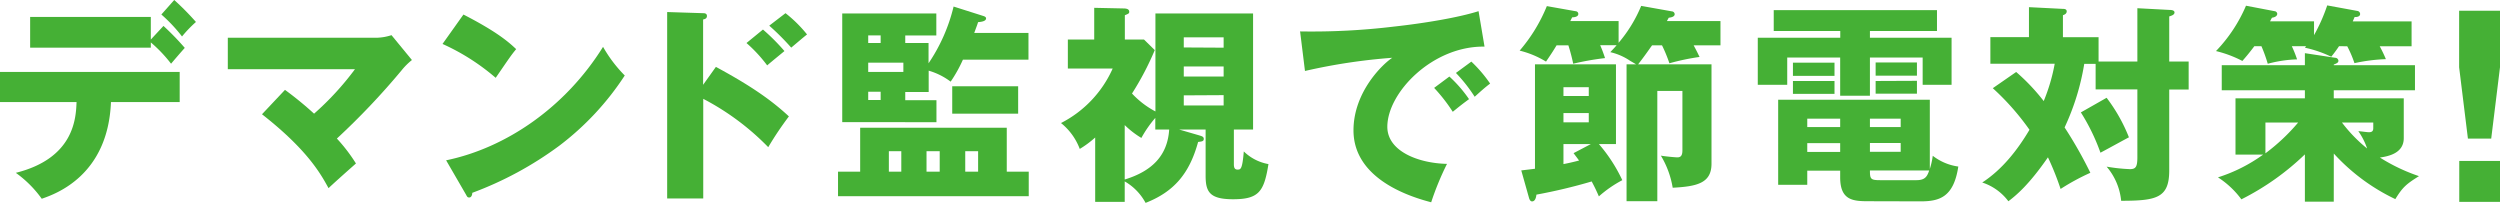 <svg xmlns="http://www.w3.org/2000/svg" width="568.9" height="46.17" viewBox="0 0 568.9 46.17"><defs><style>.a{fill:#45b035;}</style></defs><title>booklet56_eco_title</title><path class="a" d="M0,23.23V16.37H40.89v6.86H25.25c-.67,16.7-12.53,20.88-15.75,22a25.42,25.42,0,0,0-5.9-5.9C16.9,36,17.28,26.88,17.42,23.23ZM37.2,5.9a61.13,61.13,0,0,1,4.85,5c-.53.57-2.69,3.07-3.12,3.6a31.73,31.73,0,0,0-4.61-4.85v1.2H6.86v-7H34.32V9ZM39.65,0a60.94,60.94,0,0,1,4.94,5A27.9,27.9,0,0,0,41.42,8.3a35,35,0,0,0-4.7-5Z"/><path class="a" d="M64.85,20.45a77,77,0,0,1,6.62,5.42,65.21,65.21,0,0,0,9.31-10.13H51.84V8.59H85.73A11.79,11.79,0,0,0,89.09,8l4.65,5.66A14.93,14.93,0,0,0,91.39,16,165.14,165.14,0,0,1,76.66,31.53,37.77,37.77,0,0,1,81,37.2c-1.73,1.53-4.52,4-6.24,5.61C73,39.6,70,34.13,59.62,26Z"/><path class="a" d="M105.46,3.31c8.06,4.13,10.56,6.53,12,7.87-1.16,1.4-1.49,1.92-4.66,6.53A49.85,49.85,0,0,0,100.7,10Zm-3.94,33.17c13.68-2.83,27.17-12.1,35.71-25.82a30.68,30.68,0,0,0,4.94,6.52,63.54,63.54,0,0,1-14.92,16,80,80,0,0,1-19.78,10.7c0,.53-.24,1.06-.67,1.06s-.48-.15-.77-.68Z"/><path class="a" d="M162.91,15.22c5.91,3.21,11.71,6.67,16.61,11.27a74.61,74.61,0,0,0-4.7,7,58.16,58.16,0,0,0-14.79-11V45.17h-8.21V2.74L160,3c.24,0,.87,0,.87.63s-.53.72-.87.81V19.3Zm10.71-8.5a47.13,47.13,0,0,1,4.89,4.9c-1.1.91-2.88,2.35-3.93,3.26a32.61,32.61,0,0,0-4.71-5.09ZM178.75,3a29.76,29.76,0,0,1,4.9,4.84c-.63.48-3.12,2.6-3.6,3a56.24,56.24,0,0,0-5-5Z"/><path class="a" d="M195.74,39.07v-10H229.1v10h5v5.57H190.7V39.07ZM211.3,9.79V14.4A39.42,39.42,0,0,0,217,1.49l6.81,2.16c.43.14.58.33.58.53,0,.72-1.3.81-1.82.86-.2.67-.29.86-.87,2.45h12.34v6.09H219.12a31.44,31.44,0,0,1-2.79,5,15.49,15.49,0,0,0-5-2.5v4.85H206v1.87h7.1v5H191.66V3.07h21.41v5H206V9.79Zm-10.9,0V8.06h-2.83V9.79Zm-2.83,4.47v2.11h8V14.26Zm0,6.62v1.87h2.83V20.88Zm7.53,18.19V34.41h-2.83v4.66Zm8.74,0V34.41h-3v4.66Zm17.85-13.2h-15V19.63h15Zm-9.11,13.2V34.41h-2.93v4.66Z"/><path class="a" d="M272.78,30.77c.77.24,1.15.33,1.15.86s-.48.58-1.29.67c-2,7.35-5.62,11.38-11.95,13.87a12.43,12.43,0,0,0-4.75-4.89v4.65h-6.72V31.29a22.72,22.72,0,0,1-3.51,2.6A13.71,13.71,0,0,0,241.44,28,25.62,25.62,0,0,0,253.2,15.6H243V9h6V1.78l6.53.14c.62,0,1.44.05,1.44.77,0,.38-.24.48-1,.77V9h4.36l2.45,2.4a65.52,65.52,0,0,1-5.18,9.88,20,20,0,0,0,5.33,4.08V3.07h22.22v26.4h-4.37v7.87c0,.67.1,1.25.82,1.25s1.1,0,1.44-4.13a10.66,10.66,0,0,0,5.61,2.88c-1,6.24-2.16,8-8.06,8-5.38,0-6.24-1.73-6.24-5.38V29.47h-6.05ZM255.94,40.85c6.14-1.88,9.74-5.38,10.12-11.38H262.9V26.83a25.91,25.91,0,0,0-3.17,4.56,20.19,20.19,0,0,1-3.79-2.93Zm22.51-30V8.5h-9.07v2.3Zm-9.07,4.27v2.3h9.07v-2.3Zm0,6.58V24h9.07V21.65Z"/><path class="a" d="M337.82,10.61C326,10.42,315.7,21.07,315.7,28.85c0,5.56,7.05,8.3,13.58,8.44a65,65,0,0,0-3.6,8.74C321.79,45,308,41.13,308,29.66c0-8.88,6.86-15.26,8.83-16.51a131.81,131.81,0,0,0-19.87,3l-1.11-9a156.06,156.06,0,0,0,21.36-1.1c7-.77,14.74-2.07,19.25-3.51Zm-8,6.81a29.43,29.43,0,0,1,4.47,5.14c-1.35,1-2,1.49-3.7,2.88A37.73,37.73,0,0,0,326.35,20Zm5-3.4a30.56,30.56,0,0,1,4.27,5c-1.2.91-2,1.63-3.51,3a35,35,0,0,0-4.27-5.42Z"/><path class="a" d="M375.94,10.32c-1,1.39-1.64,2.35-3.17,4.32h16.7V37.25c0,4.41-3.26,5.18-8.83,5.47a20.72,20.72,0,0,0-2.69-7.3c1.11.19,3.31.39,3.75.39.67,0,1.15-.29,1.15-1.59V20.69h-5.71v25.1h-7V14.64h2.16c-.29-.19-1.11-.67-1.3-.77a13.32,13.32,0,0,0-4.56-2c.67-.72,1-1.05,1.44-1.58h-3.74a31,31,0,0,1,1.1,2.93A61.74,61.74,0,0,0,358,14.5a41.57,41.57,0,0,0-1.1-4.18h-2.69c-.77,1.3-1.58,2.5-2.4,3.7a20.91,20.91,0,0,0-6-2.5A36.66,36.66,0,0,0,352,1.39l6.48,1.15c.34,0,.68.24.68.63,0,.62-.82.77-1.4.77l-.43.86h11V9.74a31.46,31.46,0,0,0,5.14-8.4l7,1.25a.67.67,0,0,1,.62.63c0,.62-.86.76-1.34.81-.15.24-.24.43-.43.77h12.19v5.52h-6.1c.58,1.1.77,1.44,1.34,2.64a52.33,52.33,0,0,0-6.86,1.44,33.12,33.12,0,0,0-1.68-4.08ZM346.18,38.78c.38-.05,2.49-.29,3.12-.38V14.64h18.43V32.78h-3.89A35.52,35.52,0,0,1,369.17,41a26.81,26.81,0,0,0-5.33,3.69c-.86-2-1.3-2.73-1.63-3.4a122.62,122.62,0,0,1-12.58,3c-.05.39-.19,1.54-1,1.54-.43,0-.62-.53-.72-.91Zm9.6-16.94h5.76v-2h-5.76Zm5.76,3.89h-5.76v2.11h5.76Zm.48,7.05h-6.24v4.56c1-.19,1.87-.38,3.55-.81-.63-.87-.87-1.16-1.25-1.68Z"/><path class="a" d="M425.52,8.59H444.1V19.3h-6.58V13.1h-12v8.69h-6.77V13.1H406.7v6.2H400V8.59h18.77V7.06H403.63V2.3h37.15V7.06H425.52Zm0,37.2c-3.6,0-6.77,0-6.77-5.42V38.83h-7.49v3.22h-6.62V22.7h34.51V38.45a17,17,0,0,0,.67-3,12.19,12.19,0,0,0,5.81,2.45c-1.05,7-4.32,7.92-8.59,7.92Zm-8.06-31.53v3H408v-3Zm0,4.17v2.93H408V18.43ZM418.75,27h-7.49v1.92h7.49Zm0,5.57h-7.49v2h7.49Zm6.77-3.65h7V27h-7Zm0,5.62h7v-2h-7ZM436.08,41c2,0,2.45-.82,2.93-2.21H425.52c0,2,.19,2.21,2.4,2.21Zm.14-26.78v3h-9.4v-3Zm0,4.17v2.93h-9.4V18.43Z"/><path class="a" d="M486.38,14V1.87l7.35.39c.77,0,1.1.24,1.1.57,0,.53-.62.72-1.2.91V14h4.42v6.38h-4.42V38.78c0,6.24-2.83,6.91-10.94,6.91a14,14,0,0,0-3.31-7.77,40.16,40.16,0,0,0,5.28.57c1.34,0,1.72-.48,1.72-2.73V20.35h-9.5V14.54h-2.59A54.75,54.75,0,0,1,469.82,29a95.43,95.43,0,0,1,5.86,10.32A50.68,50.68,0,0,0,468.91,43a65.77,65.77,0,0,0-2.88-7.2c-4.41,6.38-7.29,8.69-9,10a12.17,12.17,0,0,0-5.95-4.27c4.51-2.93,8-7.35,10.75-12a57.65,57.65,0,0,0-8.35-9.46l5.32-3.69A45.93,45.93,0,0,1,465.07,23a41.55,41.55,0,0,0,2.5-8.5H452.93V8.45h8.78V1.63l7.73.39c.24,0,.86,0,.86.57s-.57.77-.86.87v5h8.11V14Zm-7,8.25a37.63,37.63,0,0,1,5.08,9c-.67.33-4.32,2.35-6.48,3.5a45.3,45.3,0,0,0-4.46-9.17Z"/><path class="a" d="M532.27,10.51a29.19,29.19,0,0,1-1.77,2.4,27,27,0,0,0-6-2.06l.28-.34h-3.26a25.6,25.6,0,0,1,1.2,3,28.84,28.84,0,0,0-6.67,1,34.19,34.19,0,0,0-1.44-4H513c-1.34,1.78-2.06,2.59-2.73,3.36a26.14,26.14,0,0,0-6-2.25A34.15,34.15,0,0,0,511.1,1.3l6.48,1.24a.67.67,0,0,1,.63.58c0,.53-.53.82-1.2.91a8.91,8.91,0,0,0-.43.82h10V8a39,39,0,0,0,3-6.77l6.82,1.25a.73.73,0,0,1,.67.72c0,.43-.48.72-1.25.67l-.43,1h13.39v5.66h-7.25a30.83,30.83,0,0,1,1.4,2.93,40,40,0,0,0-7.15.91,25.31,25.31,0,0,0-1.64-3.84Zm-1.2,35.38H524.5V35.13a58.9,58.9,0,0,1-14.45,10.23,20.22,20.22,0,0,0-5.33-5A36.09,36.09,0,0,0,515,35.18h-6.29V22.37H524.5V20.54H505.58V14.83H524.5V12.1l6.91,1.05a.74.74,0,0,1,.72.67c0,.48-.48.63-1.06.87v.14h18.48v5.71H531.07v1.83H547v9.07c0,3.45-3.5,4.13-5.43,4.41a41.37,41.37,0,0,0,8.89,4.23c-2.79,1.77-3.65,2.4-5.38,5.23a45.11,45.11,0,0,1-14-10.37Zm-15.55-11a44.41,44.41,0,0,0,7.44-7h-7.44Zm17.42-7a33.83,33.83,0,0,0,5.72,5.9,15.12,15.12,0,0,0-2-3.94c.33,0,2,.24,2.4.24.67,0,1-.24,1-.91V27.89Z"/><path class="a" d="M568.9,2.45V15.31l-2,16.23h-5.3l-2-16.23V2.45Zm-9.27,34.17h9.27v9.32h-9.27Z"/></svg>